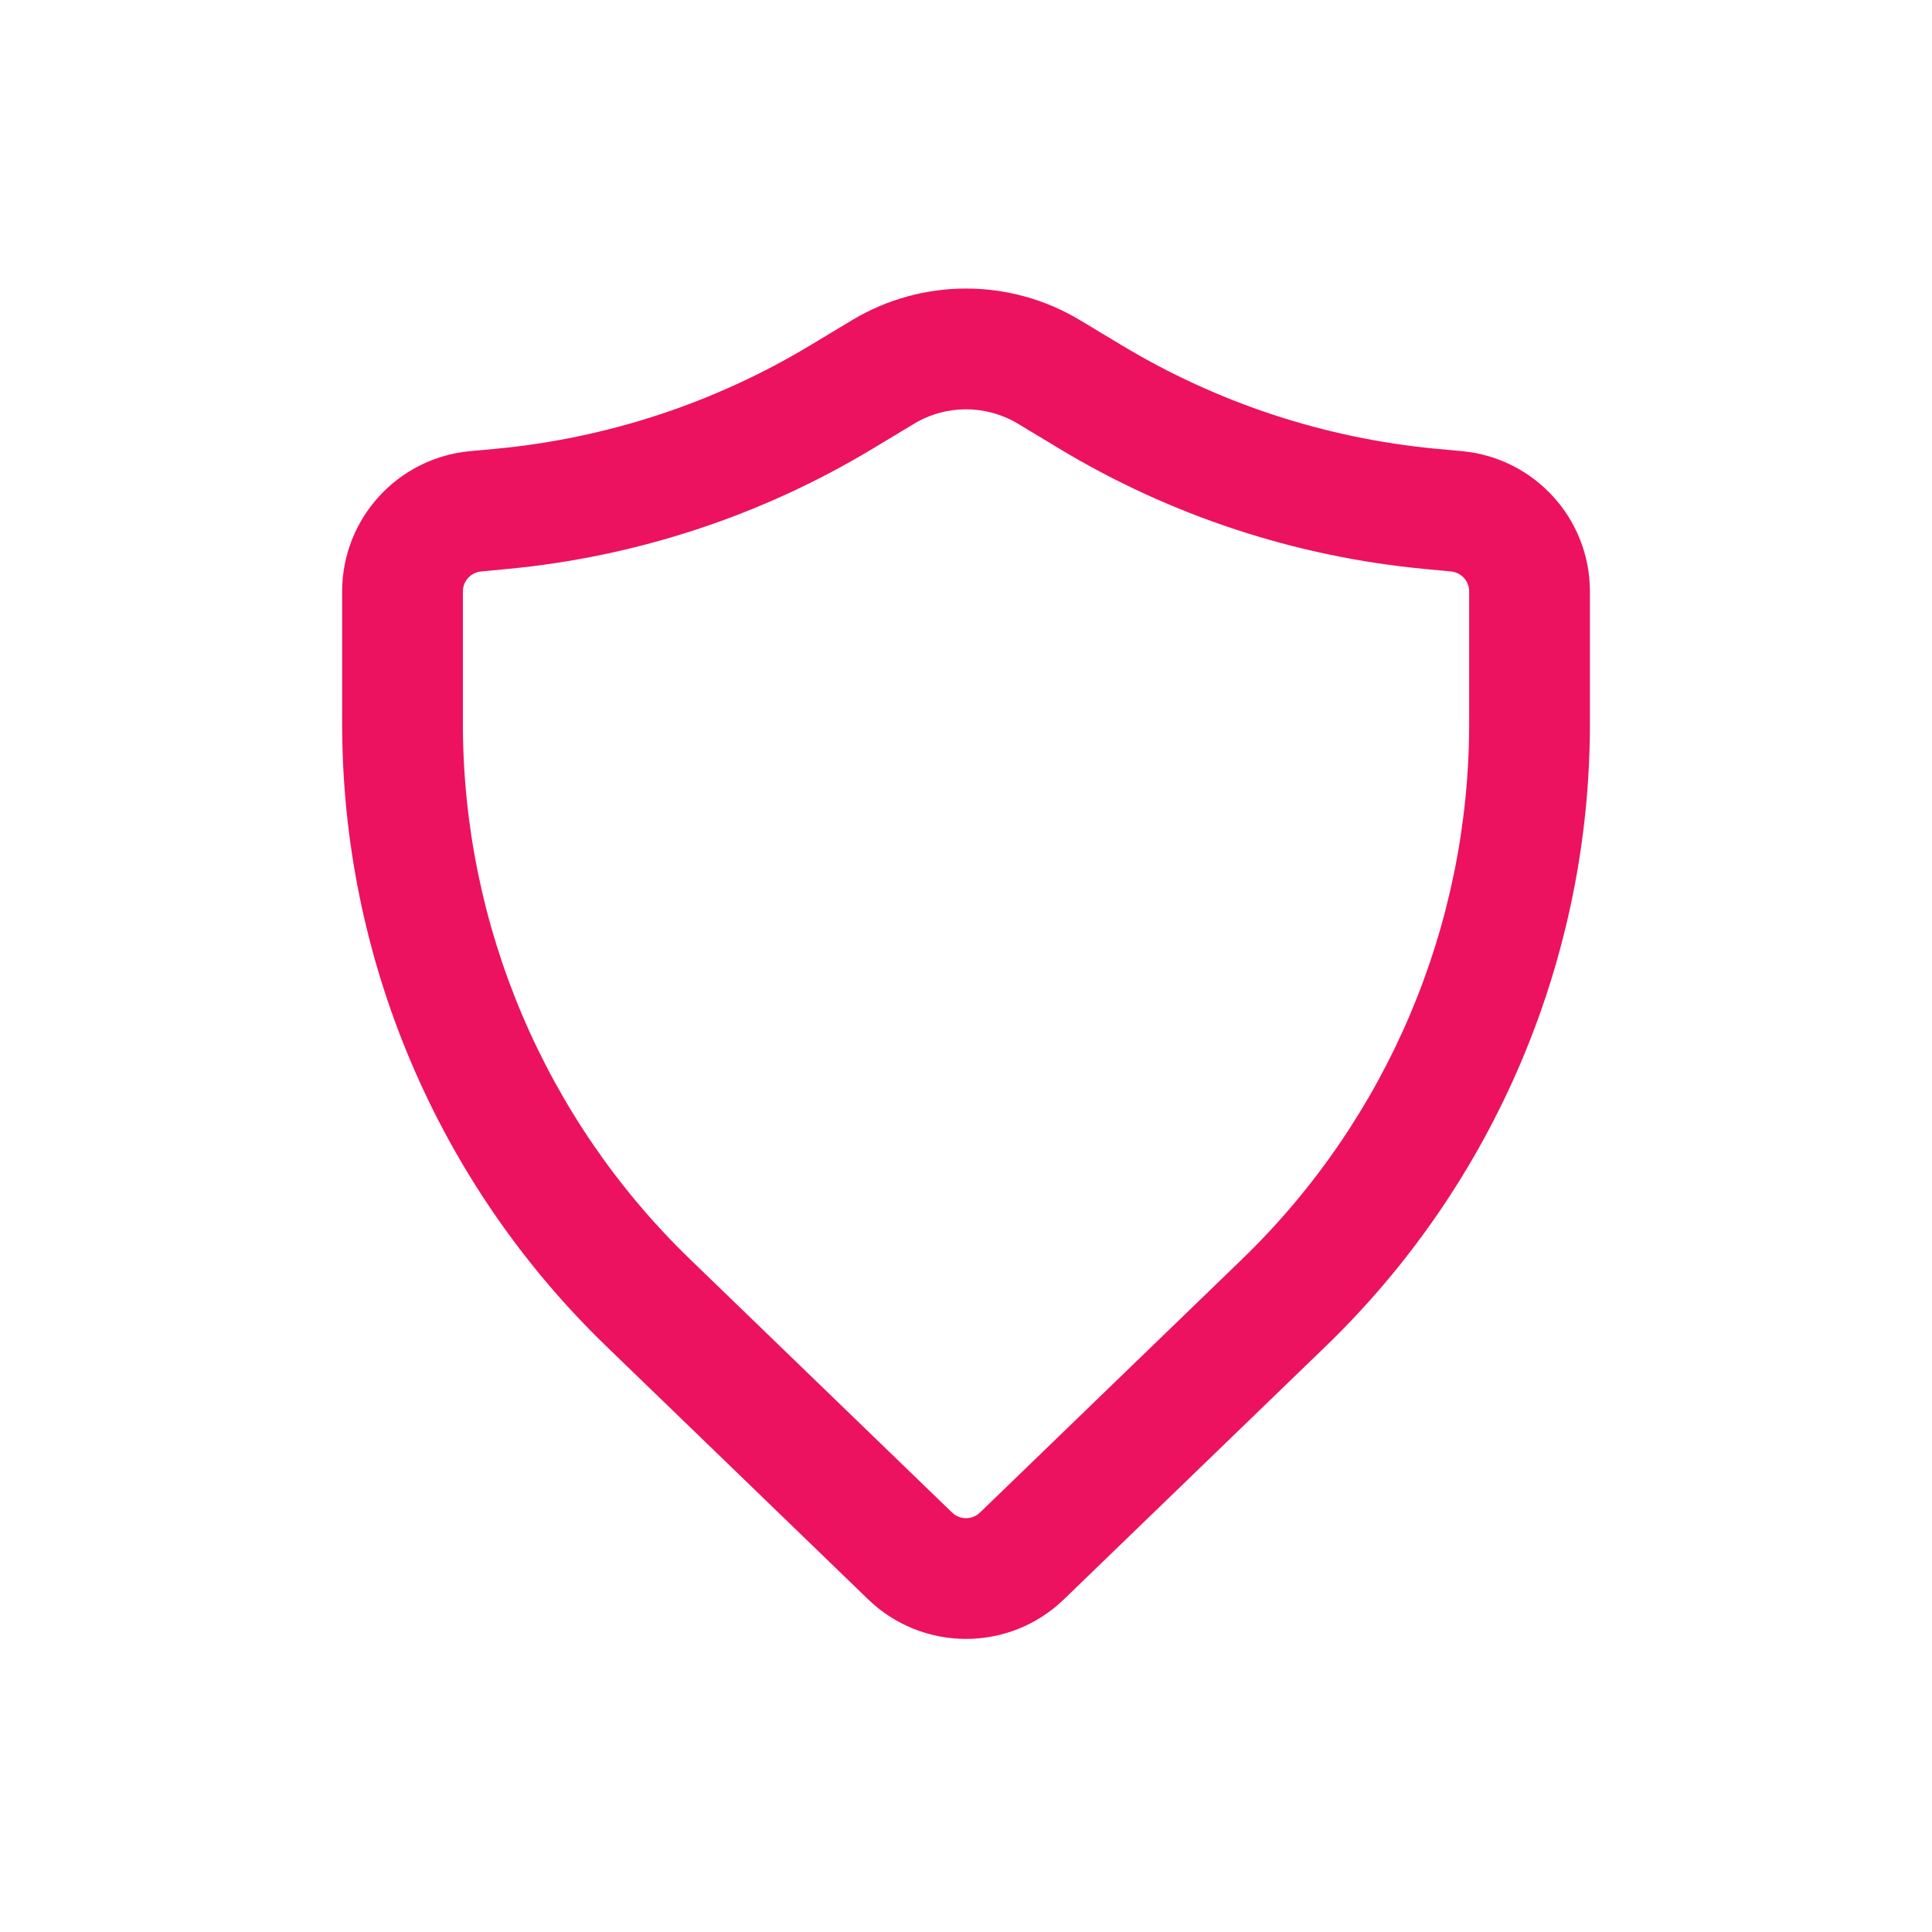 <svg width="32" height="32" viewBox="0 0 32 32" fill="none" xmlns="http://www.w3.org/2000/svg">
<path fill-rule="evenodd" clip-rule="evenodd" d="M16.86 7.018C16.331 6.7 15.669 6.7 15.141 7.018L14.452 7.433C12.611 8.542 10.543 9.222 8.403 9.424L7.969 9.465C7.798 9.481 7.667 9.624 7.667 9.796V11.988C7.667 15.332 9.024 18.532 11.428 20.856L15.769 25.052C15.898 25.177 16.103 25.177 16.232 25.052L20.573 20.856C22.976 18.532 24.334 15.332 24.334 11.988V9.796C24.334 9.624 24.203 9.481 24.032 9.465L23.598 9.424C21.458 9.222 19.39 8.542 17.549 7.433L16.86 7.018ZM14.109 5.305C15.273 4.604 16.728 4.604 17.892 5.305L18.58 5.719C20.165 6.674 21.944 7.259 23.785 7.433L24.219 7.473C25.418 7.586 26.334 8.593 26.334 9.796V11.988C26.334 15.874 24.756 19.593 21.963 22.294L17.622 26.49C16.718 27.364 15.283 27.364 14.379 26.49L10.038 22.294C7.244 19.593 5.667 15.874 5.667 11.988V9.796C5.667 8.593 6.583 7.586 7.781 7.473L8.215 7.433C10.057 7.259 11.836 6.674 13.421 5.719L14.109 5.305Z" fill="#EC125F"/>
</svg>
